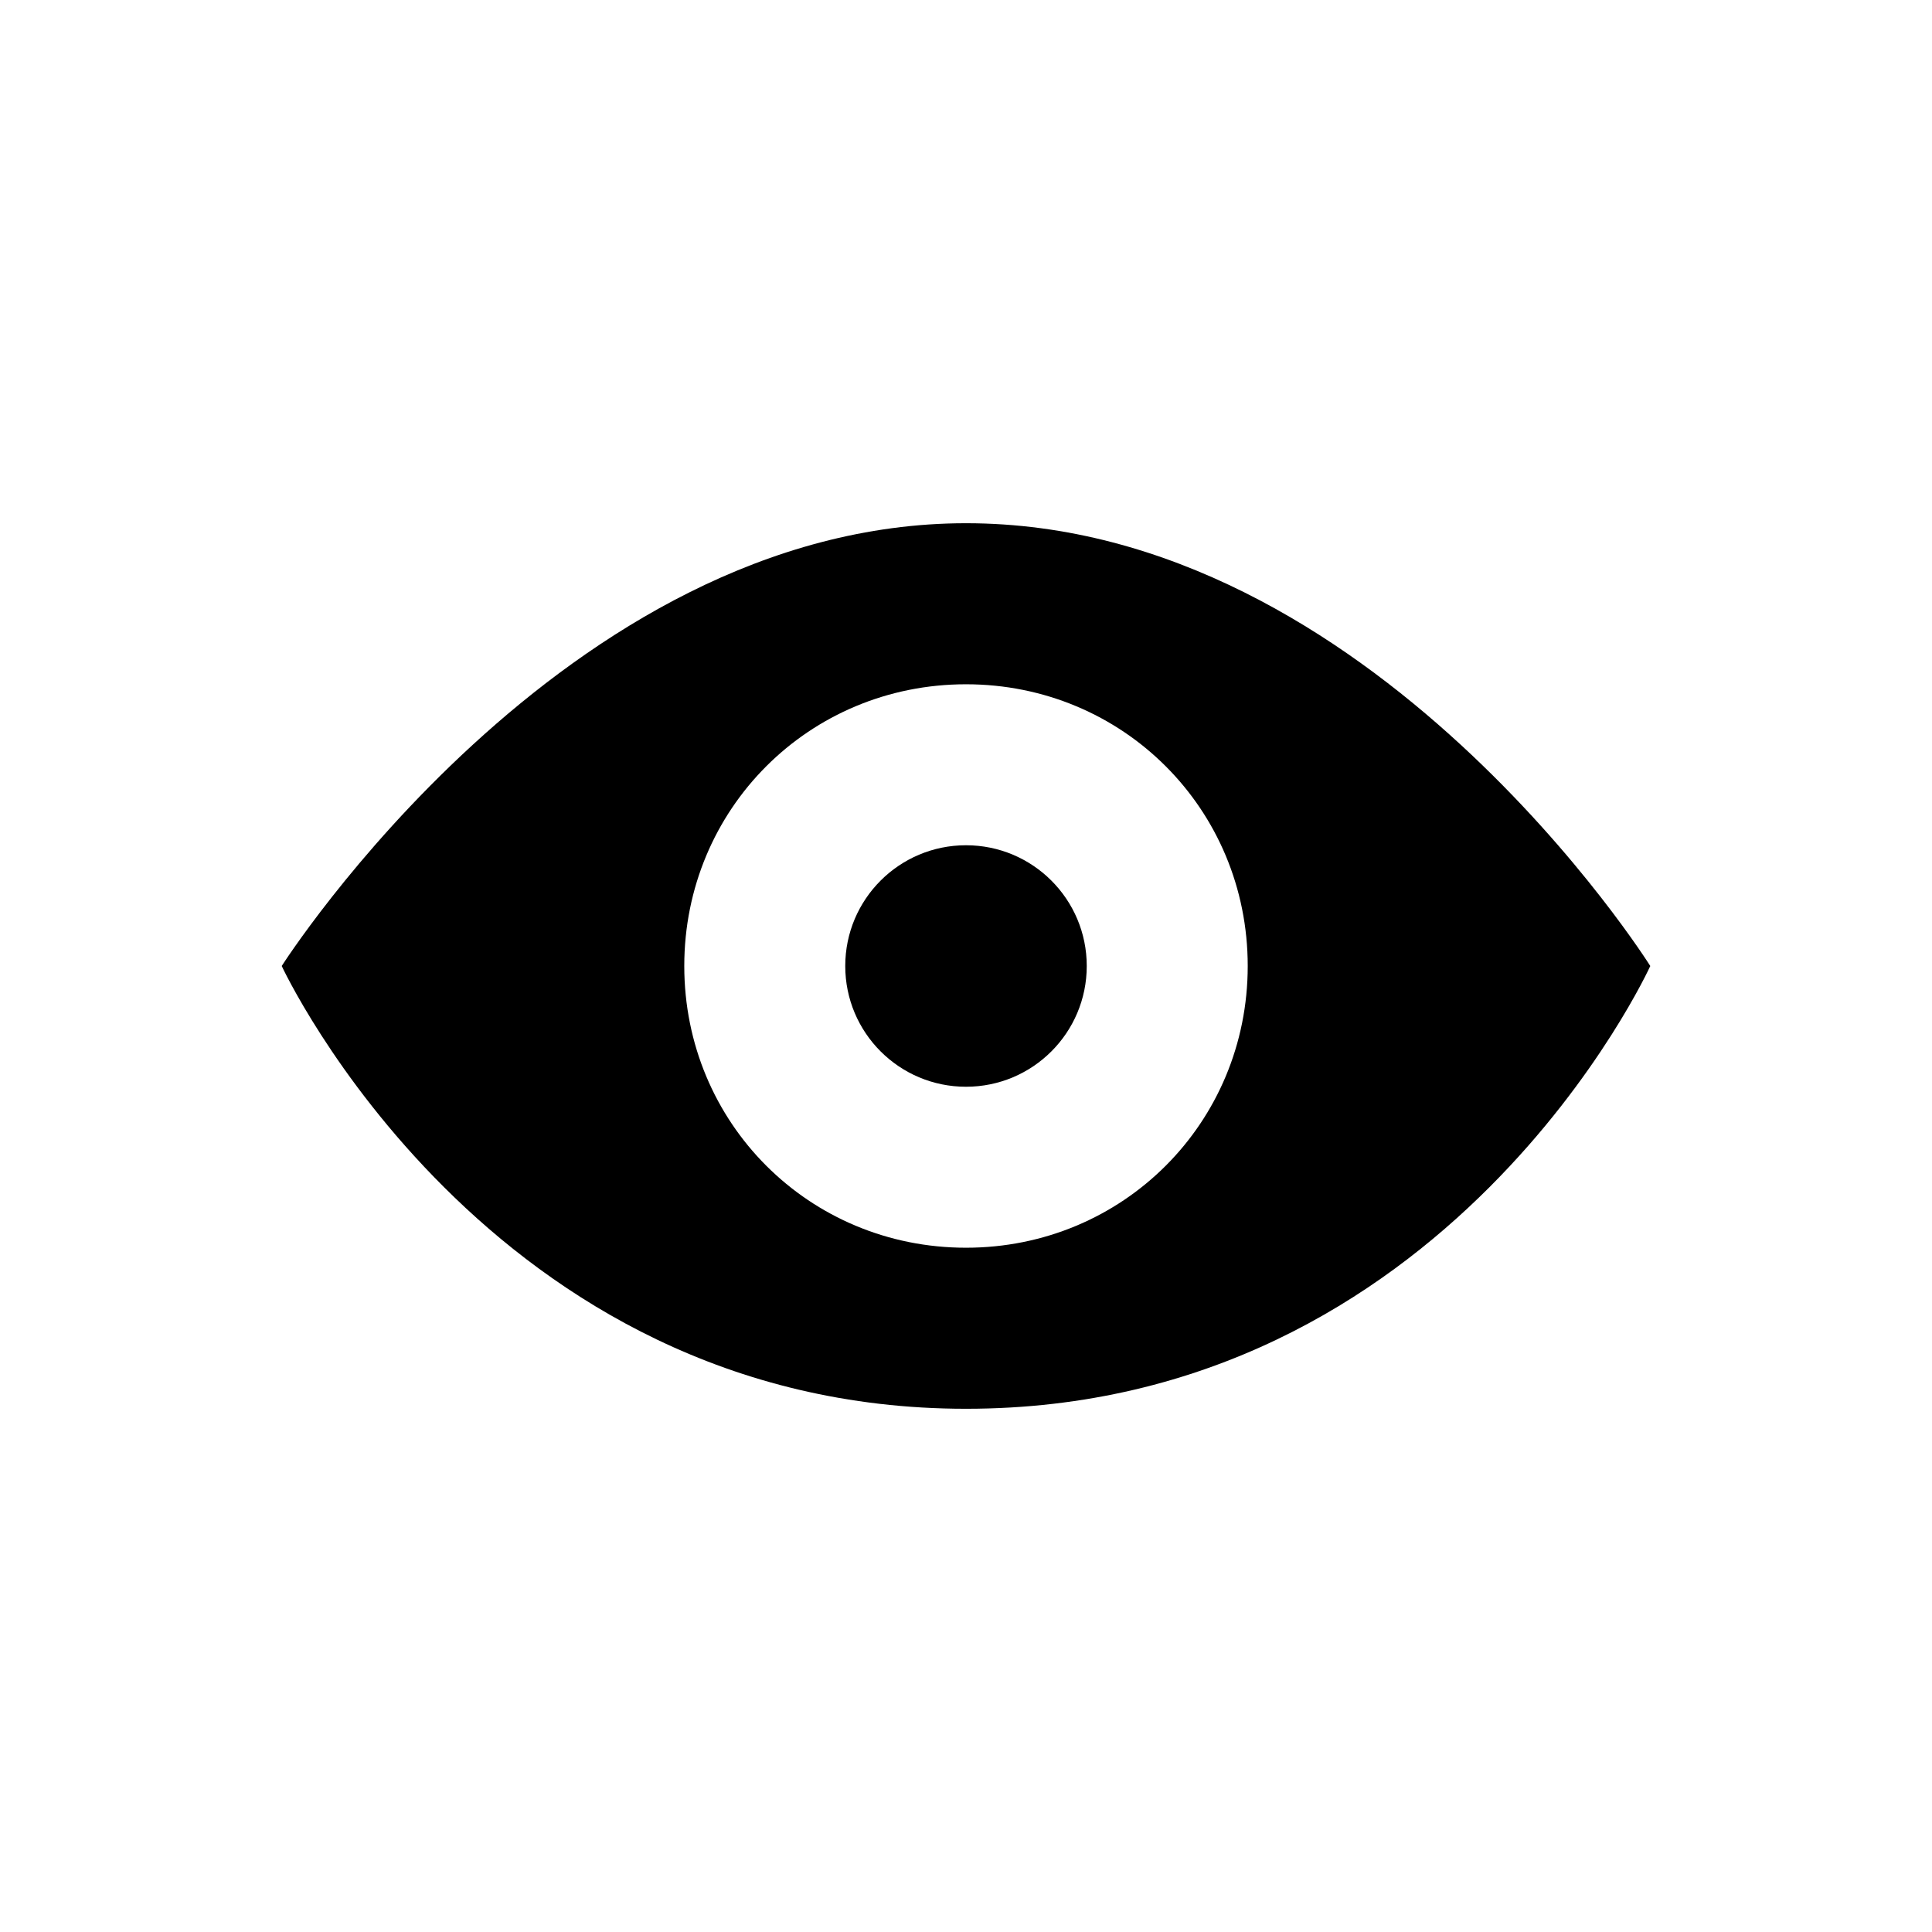 <?xml version="1.0" encoding="UTF-8"?>
<svg width="100pt" height="100pt" version="1.1" viewBox="0 0 100 100" xmlns="http://www.w3.org/2000/svg">
 <g>
  <path d="m50 27.082c-20.832 0-35.418 22.918-35.418 22.918s10.625 22.918 35.418 22.918c25 0 35.418-22.918 35.418-22.918s-14.375-22.918-35.418-22.918zm0 37.5c-8.125 0-14.582-6.457-14.582-14.582s6.457-14.582 14.582-14.582 14.582 6.457 14.582 14.582-6.457 14.582-14.582 14.582z"/>
  <path d="m56.25 50c0 3.453-2.797 6.25-6.25 6.25s-6.25-2.797-6.25-6.25 2.797-6.25 6.25-6.25 6.25 2.797 6.25 6.25"/>
 </g>
</svg>
